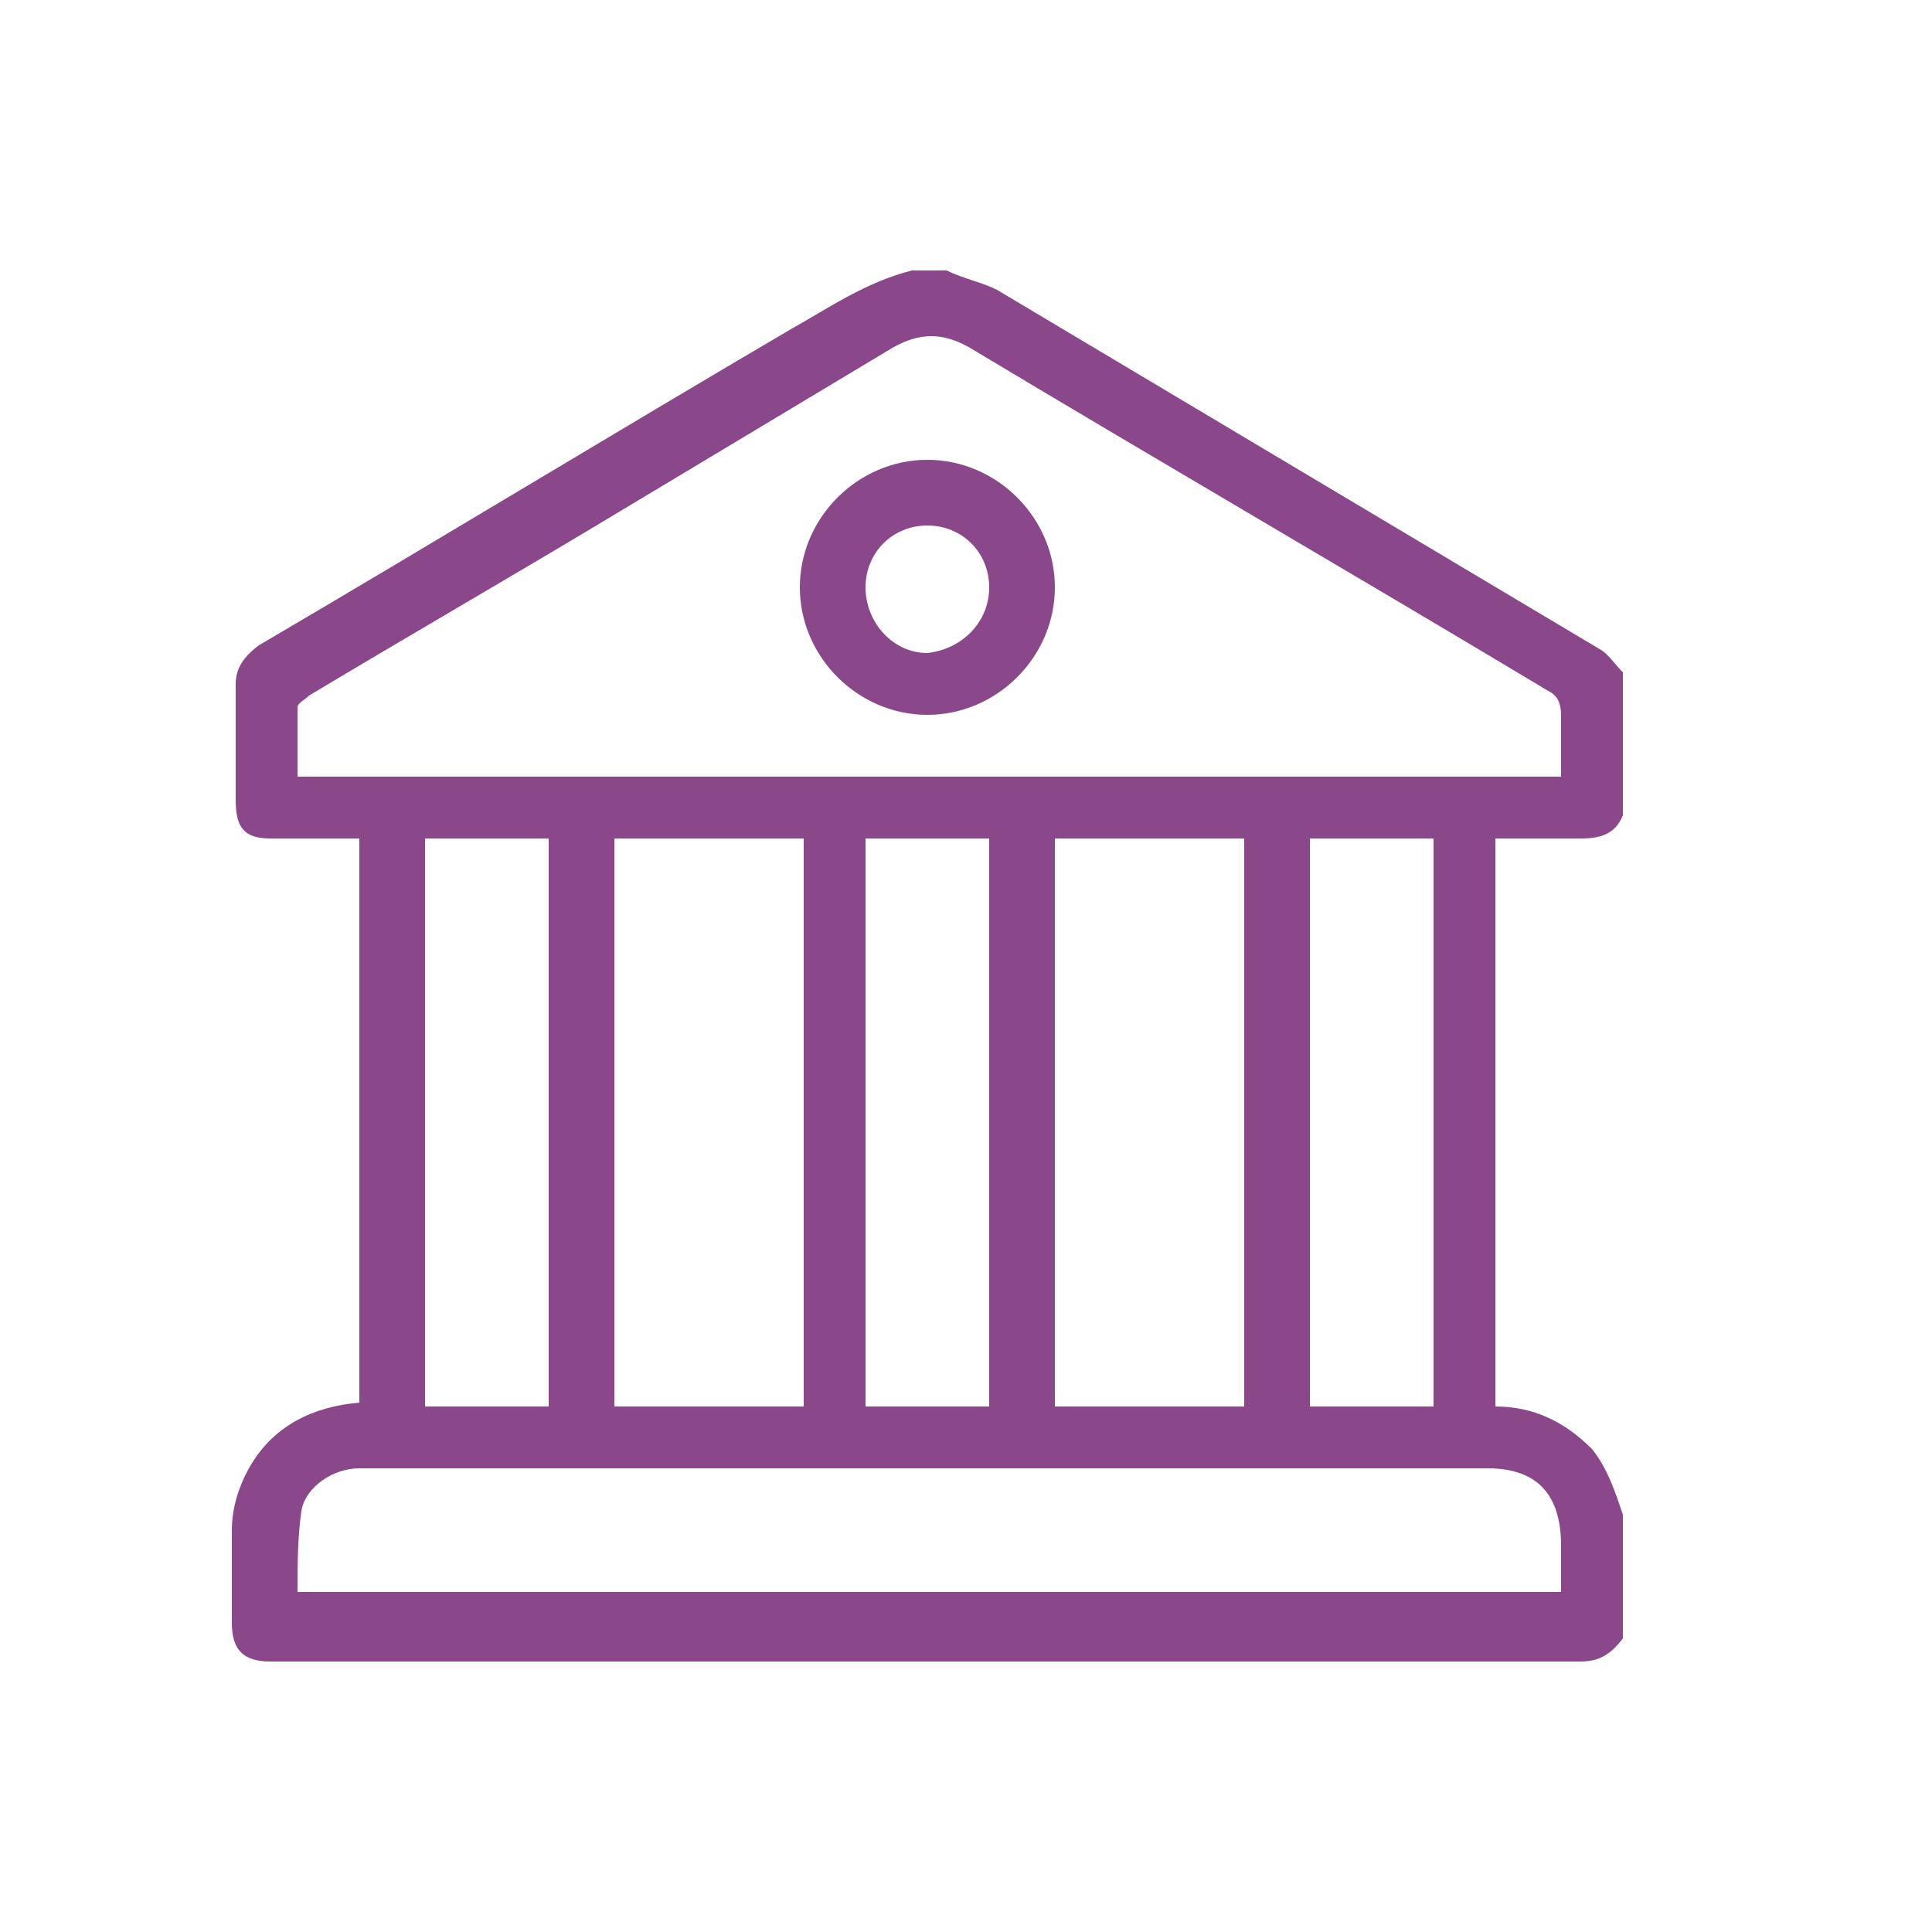 <?xml version="1.0" encoding="utf-8"?>
<!-- Generator: Adobe Illustrator 28.1.0, SVG Export Plug-In . SVG Version: 6.00 Build 0)  -->
<svg version="1.1" id="Layer_1" xmlns="http://www.w3.org/2000/svg" xmlns:xlink="http://www.w3.org/1999/xlink" x="0px" y="0px"
	 viewBox="0 0 50 50" style="enable-background:new 0 0 50 50;" xml:space="preserve">
<style type="text/css">
	.st0{fill:#8A488B;}
</style>
<path class="st0" d="M23.6,7c0.3,0,0.6,0,0.9,0c0.4,0.2,0.9,0.3,1.3,0.5c5.2,3.1,10.4,6.2,15.6,9.3c0.2,0.1,0.4,0.4,0.6,0.6v3.7
	c-0.2,0.5-0.6,0.6-1.1,0.6c-0.4,0-0.8,0-1.3,0c-0.3,0-0.6,0-0.9,0v14.7c1,0,1.8,0.4,2.5,1.1c0.4,0.5,0.6,1.1,0.8,1.7v3.2
	c-0.3,0.4-0.6,0.6-1.1,0.6c-8.1,0-16.2,0-24.3,0c-3.2,0-6.4,0-9.6,0c-0.7,0-1-0.3-1-1c0-0.8,0-1.6,0-2.4c0-0.6,0.2-1.2,0.5-1.7
	c0.6-1,1.6-1.5,2.8-1.6V21.7c-0.8,0-1.5,0-2.3,0c-0.7,0-0.9-0.3-0.9-1c0-1,0-2,0-3c0-0.4,0.2-0.7,0.6-1c4.6-2.7,9.2-5.5,13.8-8.2
	C21.4,8,22.4,7.3,23.6,7z M40.4,20.1c0-0.5,0-1.1,0-1.6c0-0.3-0.1-0.5-0.3-0.6c-5-3-10-5.9-15-8.9c-0.7-0.4-1.3-0.4-2,0
	c-2.5,1.5-5,3-7.5,4.5c-2.5,1.5-5.1,3-7.6,4.5c-0.1,0.1-0.3,0.2-0.3,0.3c0,0.6,0,1.2,0,1.8H40.4z M40.4,41.3c0-0.5,0-0.9,0-1.3
	c0-1.3-0.6-2-1.9-2c-9.6,0-19.2,0-28.8,0c-0.1,0-0.2,0-0.4,0c-0.7,0-1.4,0.5-1.5,1.1c-0.1,0.7-0.1,1.4-0.1,2.1H40.4L40.4,41.3z
	 M15.9,21.7v14.7h4.9V21.7H15.9z M32.2,36.4V21.7h-4.9v14.7H32.2z M14.2,36.4V21.7h-3.2v14.7H14.2z M22.4,21.7v14.7h3.2V21.7H22.4z
	 M33.9,21.7v14.7h3.2V21.7H33.9z"/>
<path class="st0" d="M24,11.9c1.8,0,3.3,1.5,3.3,3.3c0,1.8-1.5,3.3-3.3,3.3c-1.8,0-3.3-1.5-3.3-3.3C20.7,13.4,22.2,11.9,24,11.9
	L24,11.9z M25.6,15.2c0-0.9-0.7-1.6-1.6-1.6c-0.9,0-1.6,0.7-1.6,1.6c0,0.9,0.7,1.7,1.6,1.7C24.9,16.8,25.6,16.1,25.6,15.2z"/>
</svg>
